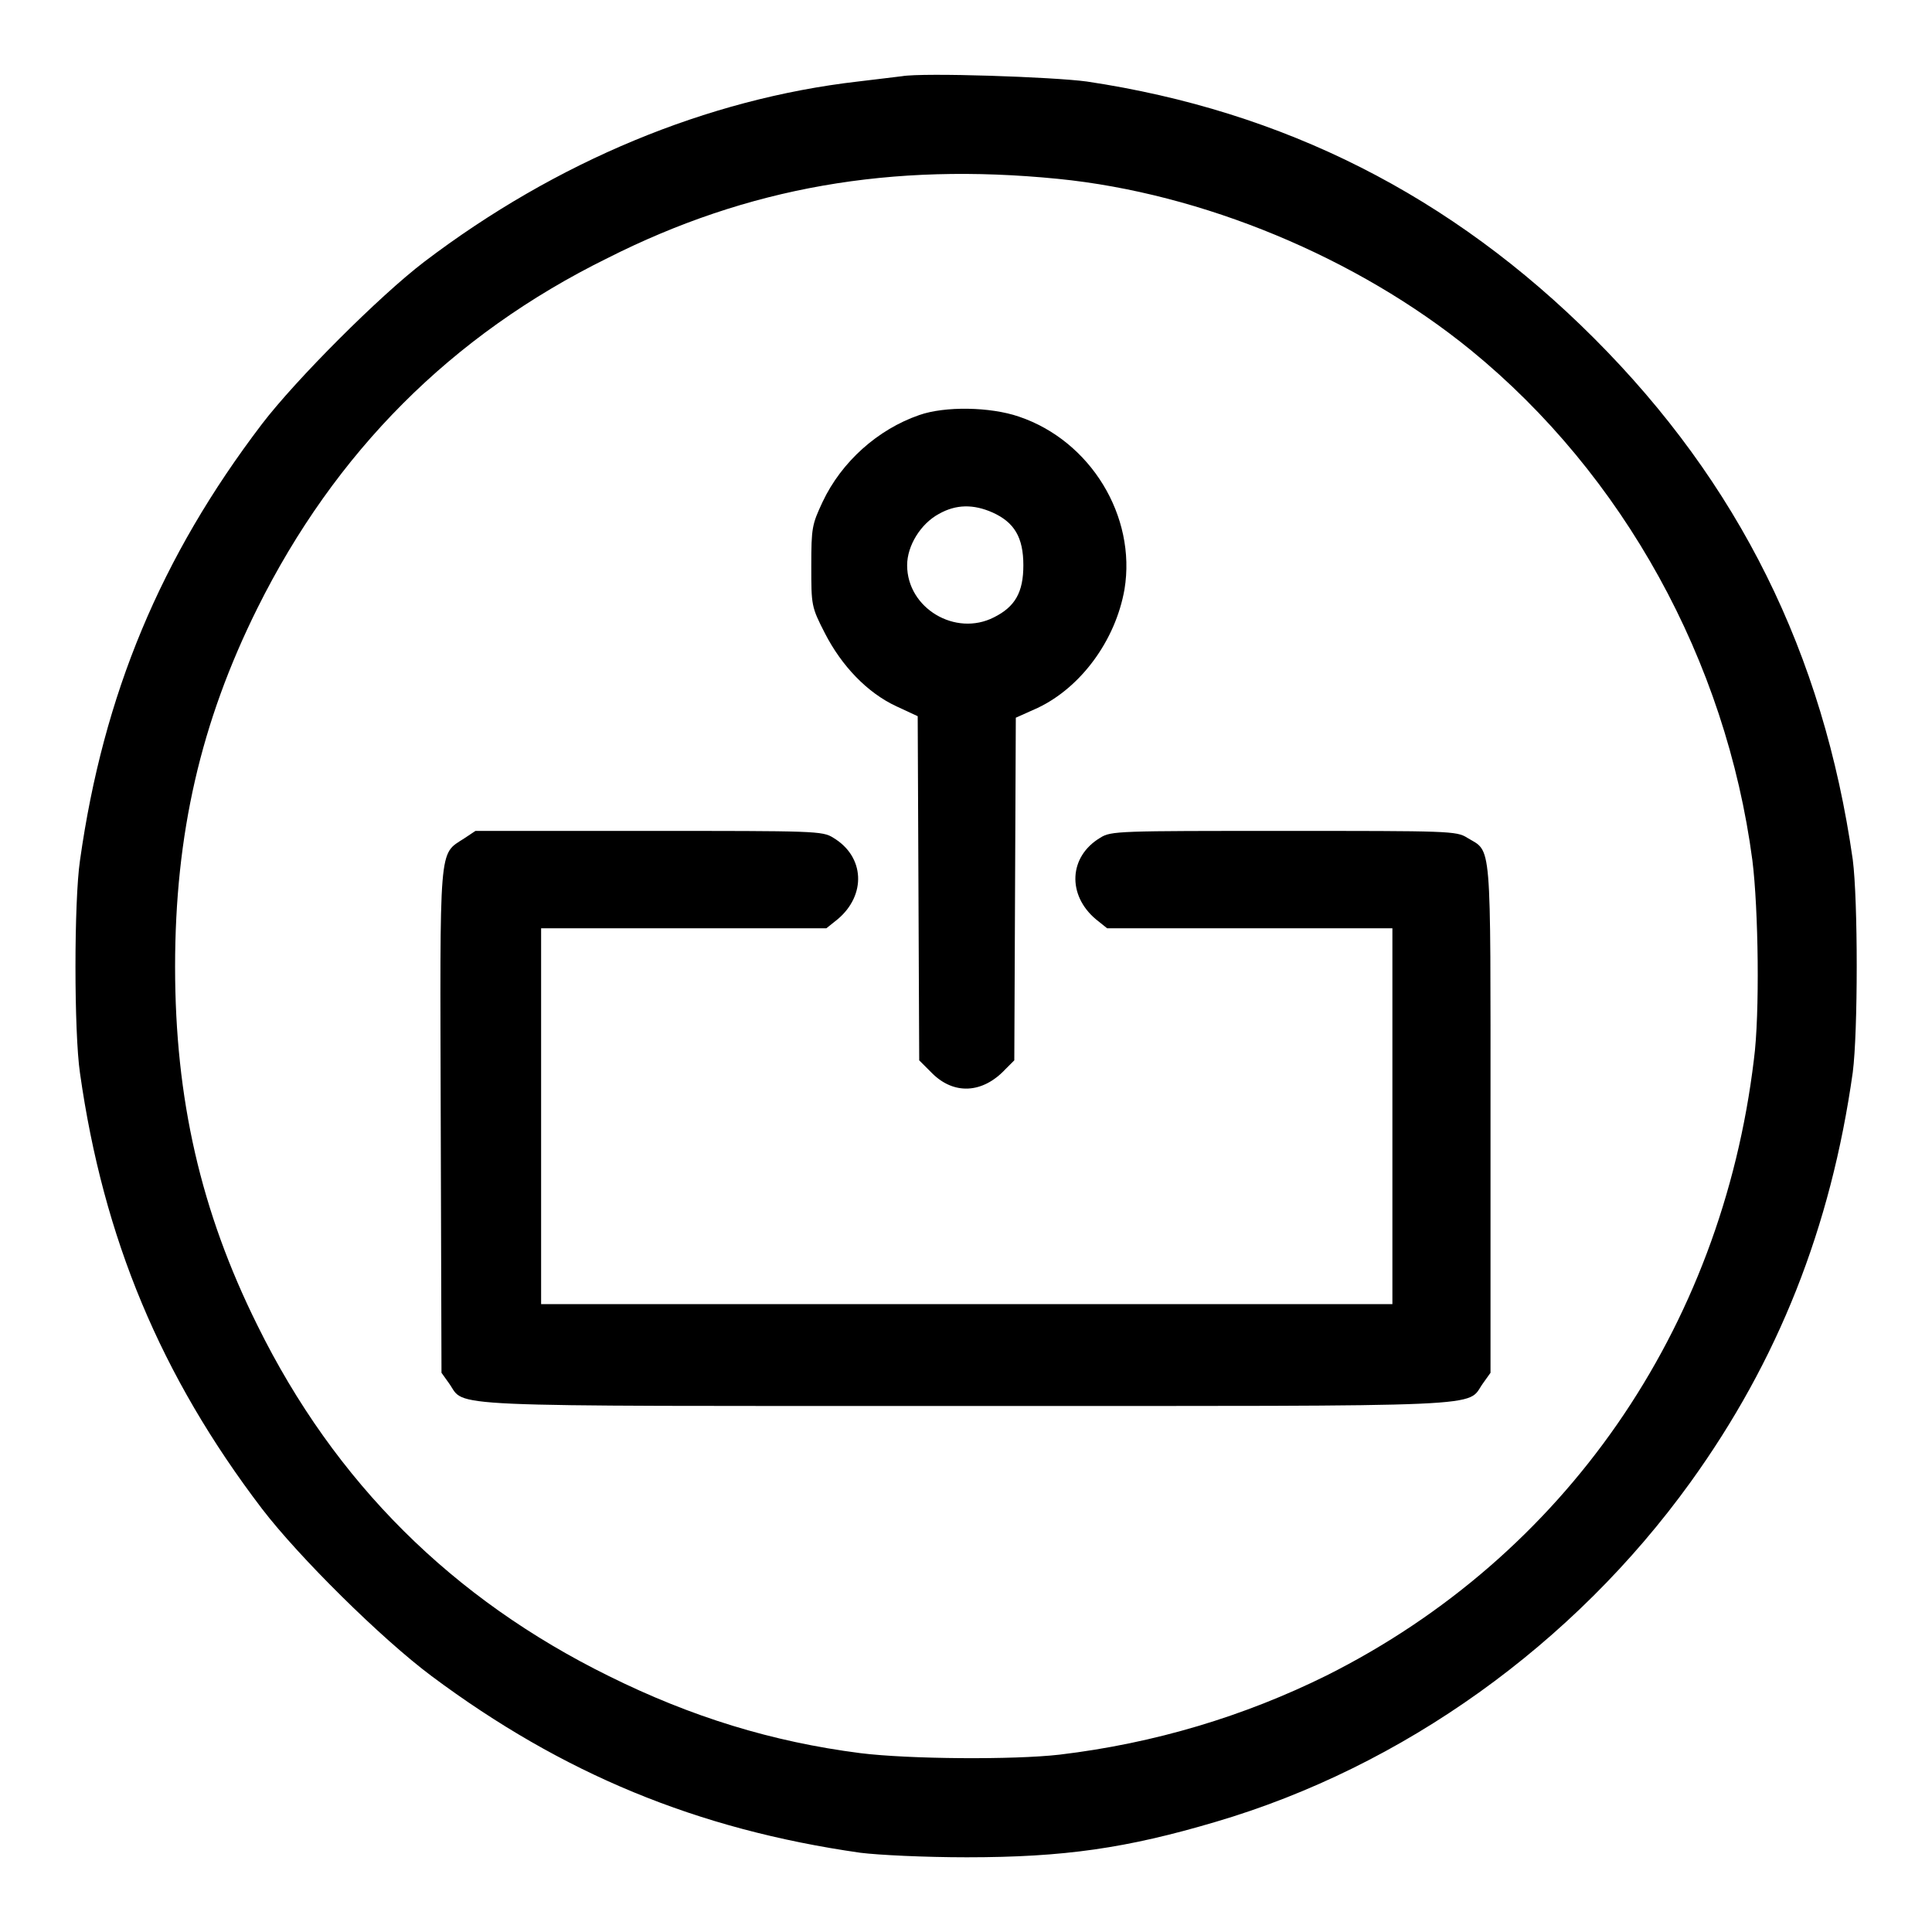<?xml version="1.0" encoding="utf-8"?>
<!-- Svg Vector Icons : http://www.onlinewebfonts.com/icon -->
<!DOCTYPE svg PUBLIC "-//W3C//DTD SVG 1.1//EN" "http://www.w3.org/Graphics/SVG/1.1/DTD/svg11.dtd">
<svg version="1.1" xmlns="http://www.w3.org/2000/svg" xmlns:xlink="http://www.w3.org/1999/xlink" x="0px" y="0px" viewBox="0 0 256 256" enable-background="new 0 0 256 256" xml:space="preserve">
<g><g><g><path fill="#000000" d="M119.5,10.1c-0.7,0.1-3.4,0.4-5.8,0.7c-20,2.3-40,10.6-57.5,23.9c-5.9,4.5-17,15.6-21.5,21.5C21.3,73.8,13.7,92,10.6,114c-0.8,5.4-0.8,22.8,0,28.2c3.1,21.9,10.7,40.1,24.1,57.7c4.9,6.4,15.8,17.2,22.5,22.2c17.3,12.9,35.1,20.3,56.8,23.4c2.4,0.3,8.5,0.6,14.1,0.6c12.9,0,21.2-1.2,33-4.7c24.8-7.3,47.4-23.5,62.9-45c11.6-16.1,18.6-33.7,21.5-54.3c0.7-5.4,0.7-22.8,0-28.2c-3.9-27.3-15.1-49.9-34.3-69.1c-18.9-18.9-41.1-30.1-67.2-34C139.6,10.2,122.4,9.6,119.5,10.1z M140.2,23.7c19.1,1.9,39.6,10.4,54.7,22.7c20.2,16.5,33.8,41.1,37.3,67.6c0.8,6.4,1,20.4,0.2,26.4c-4.3,35.8-25.1,65.8-56.6,81.6c-10.9,5.4-22.8,9-35.4,10.5c-6.1,0.7-20,0.6-26.4-0.2c-11.7-1.5-22.4-4.8-33.3-10.2c-20.7-10.2-36.3-25.6-46.6-46.5c-7.5-15.1-10.9-30-10.9-47.5c0-17.6,3.4-32.4,10.9-47.5c10.3-20.7,25.7-36.2,46.4-46.4C99.1,24.8,118.1,21.5,140.2,23.7z"/><path fill="#000000" d="M121.8,55c-5.5,1.9-10.3,6.2-12.8,11.5c-1.4,3-1.5,3.4-1.5,8.5c0,5.2,0,5.4,1.8,8.9c2.2,4.3,5.6,7.9,9.5,9.7l2.8,1.3l0.1,22.8l0.1,22.8l1.7,1.7c2.9,2.9,6.7,2.7,9.7-0.5l1.2-1.2l0.1-22.7l0.1-22.7l2.9-1.3c5.7-2.7,10.3-8.9,11.5-15.7c1.6-9.7-4.5-19.7-14-22.9C131.2,53.9,125.2,53.8,121.8,55z M131.5,67.9c2.9,1.3,4.1,3.3,4.1,7c0,3.6-1.1,5.5-3.9,6.9c-5.1,2.6-11.5-1.2-11.5-6.9c0-2.6,1.8-5.5,4.2-6.8C126.7,66.8,129,66.8,131.5,67.9z"/><path fill="#000000" d="M61.5,111.1c-3.4,2.2-3.2,0.4-3.1,37.5l0.1,33.3l1,1.4c2.3,3.2-2.7,3,68.5,3c71.2,0,66.2,0.2,68.5-3l1-1.4v-33.7c0-37.6,0.2-35.2-3.1-37.2c-1.4-0.9-2.5-0.9-24.3-0.9s-22.9,0-24.3,0.9c-4.2,2.5-4.4,7.6-0.6,10.8l1.5,1.2h18.9h18.9v24.9v24.9H128H71.7v-24.9V123h18.9h18.9l1.5-1.2c3.8-3.2,3.6-8.3-0.6-10.8c-1.4-0.9-2.5-0.9-24.4-0.9H63L61.5,111.1z"/></g></g></g>
</svg>